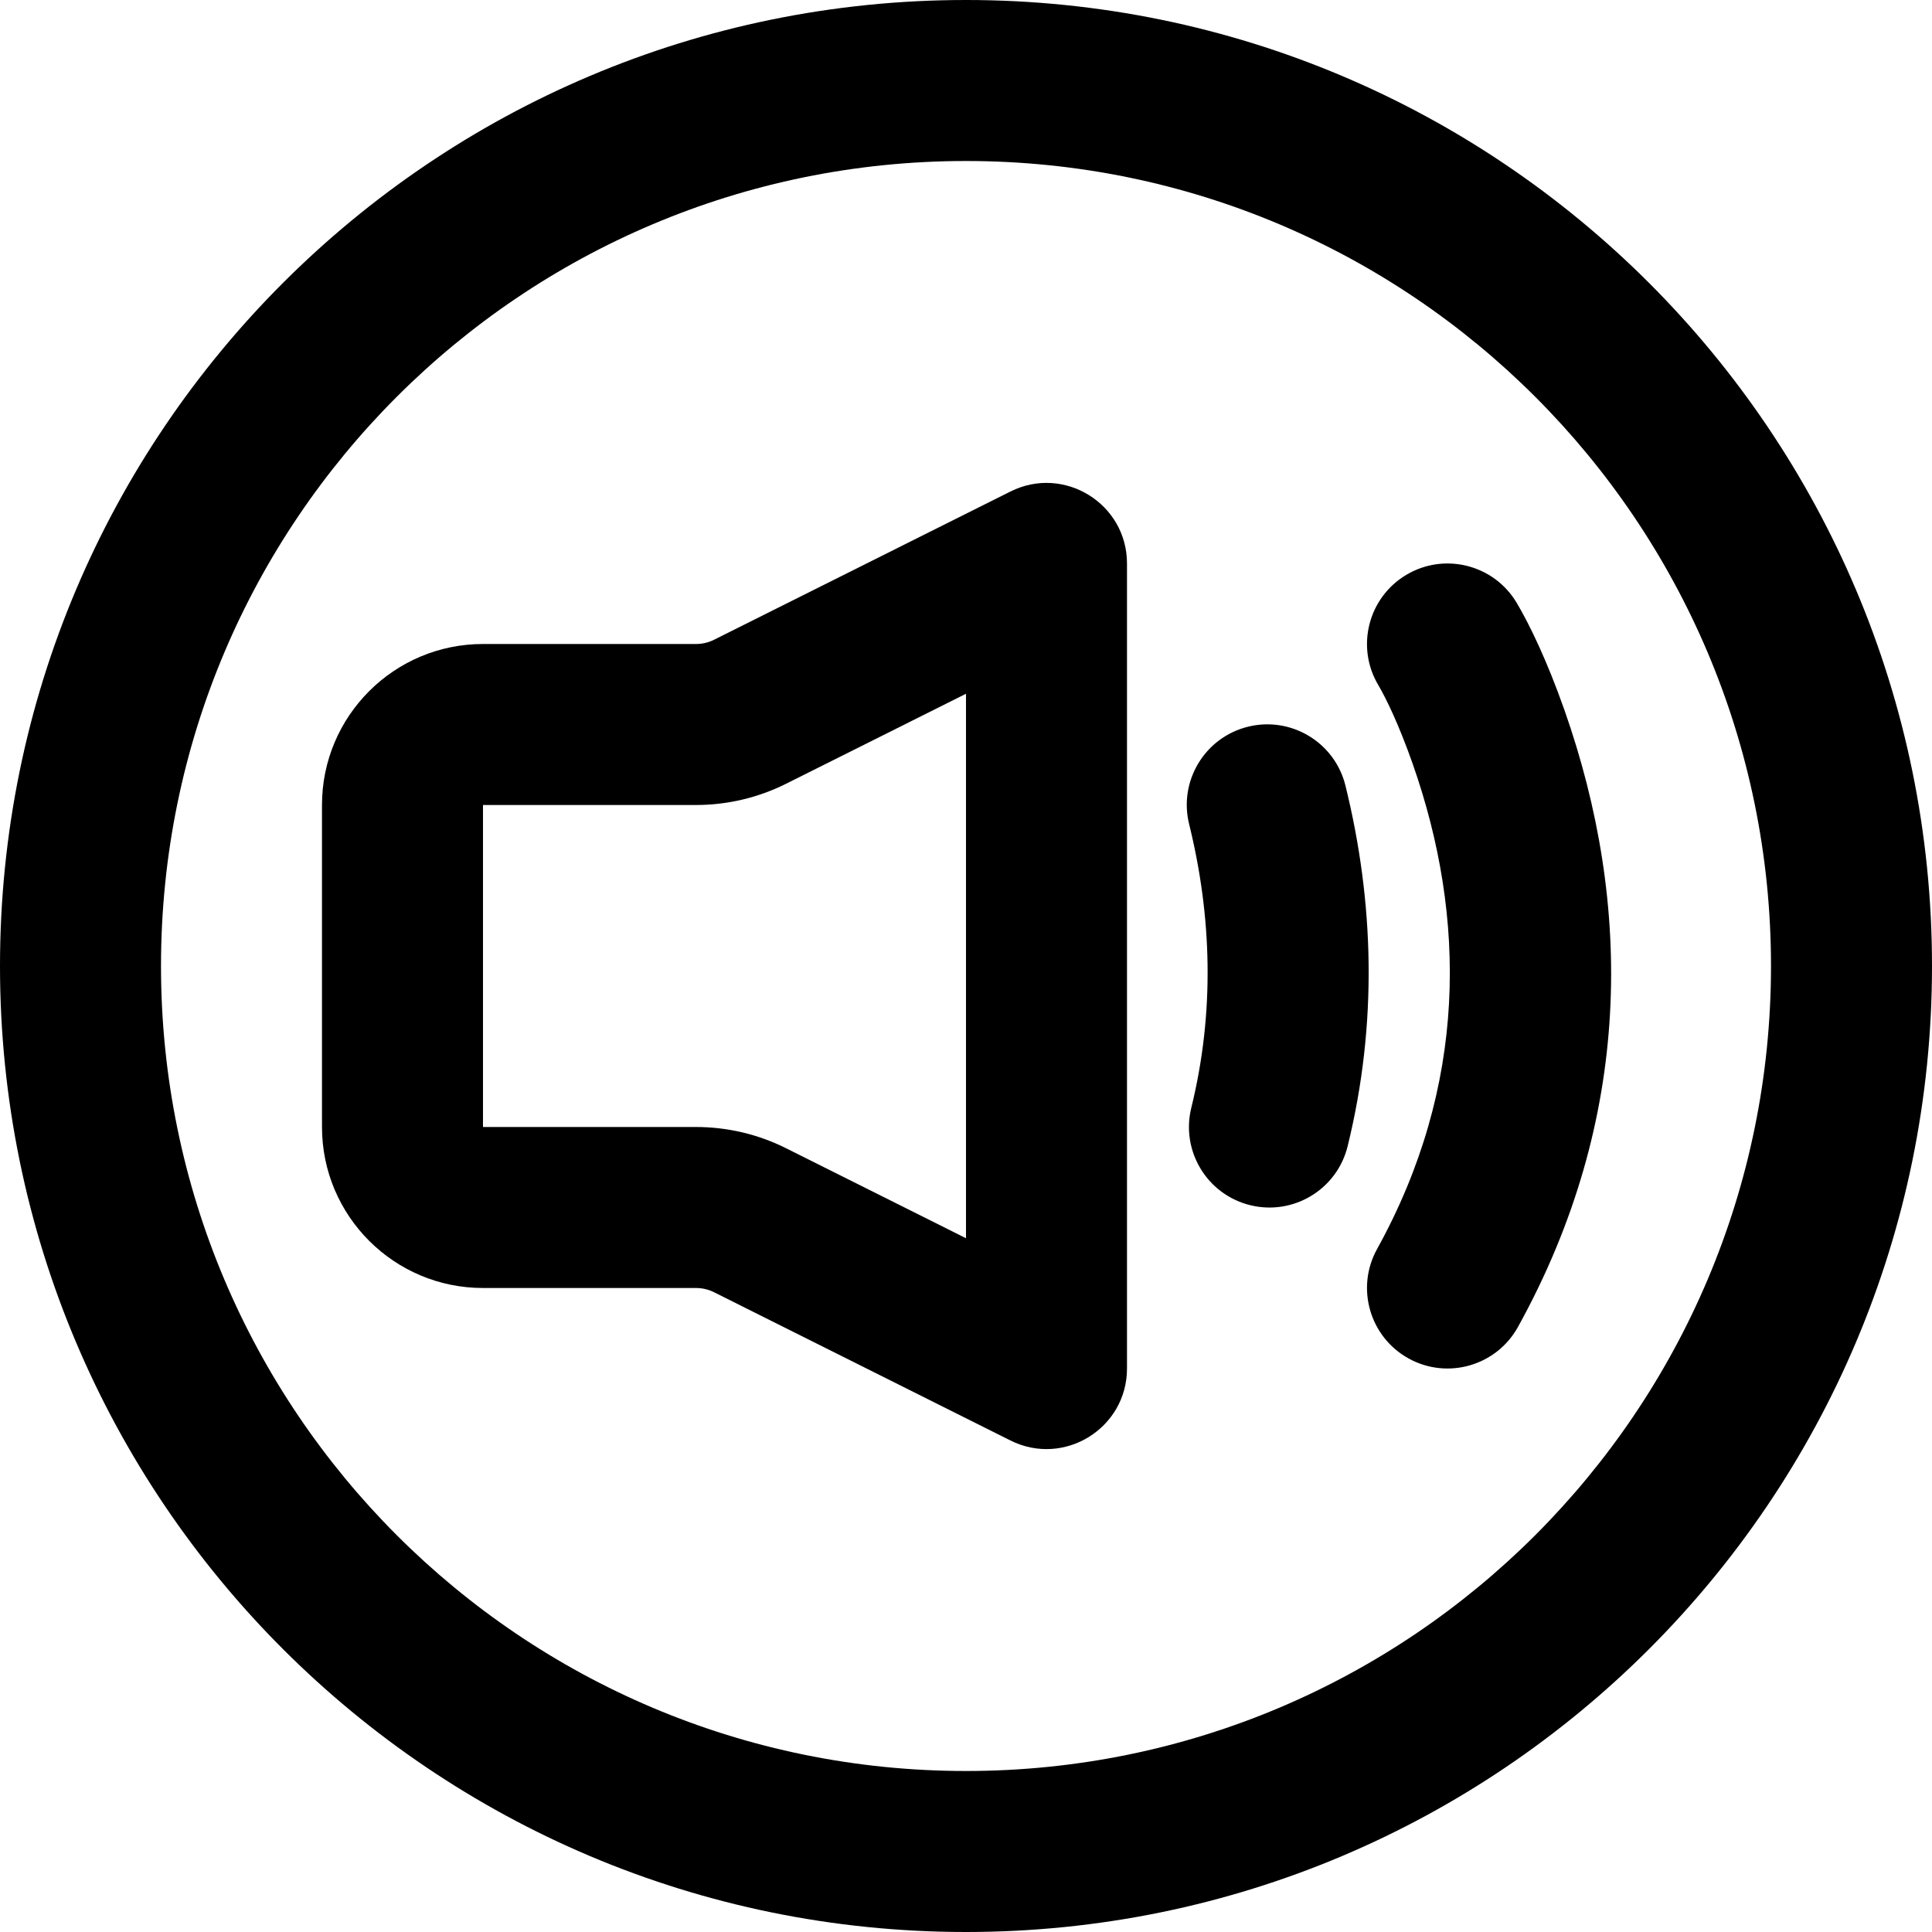 <?xml version="1.0" encoding="iso-8859-1"?>
<!-- Uploaded to: SVG Repo, www.svgrepo.com, Generator: SVG Repo Mixer Tools -->
<svg fill="#000000" height="800px" width="800px" version="1.1" id="Layer_1" xmlns="http://www.w3.org/2000/svg" xmlns:xlink="http://www.w3.org/1999/xlink" 
	 viewBox="0 0 512 512" xml:space="preserve">
<g>
	<g>
		<g>
			<path d="M256,0C114.618,0,0,114.618,0,256s114.618,256,256,256s256-114.618,256-256S397.382,0,256,0z M256,469.333
				c-117.818,0-213.333-95.515-213.333-213.333S138.182,42.667,256,42.667S469.333,138.182,469.333,256S373.818,469.333,256,469.333
				z"/>
			<path d="M267.789,130.253l-78.571,39.296c-1.463,0.732-3.103,1.117-4.772,1.117h-56.448c-23.558,0-42.667,19.109-42.667,42.667
				v85.333c0,23.558,19.109,42.667,42.667,42.667h56.448c1.669,0,3.309,0.386,4.774,1.118l78.569,39.295
				c14.185,7.094,30.876-3.22,30.876-19.08V149.333C298.665,133.474,281.973,123.159,267.789,130.253z M255.998,328.144
				l-47.695-23.854c-7.402-3.701-15.575-5.624-23.857-5.624h-56.448v-85.333h56.448c8.283,0,16.456-1.923,23.855-5.623
				l47.697-23.855V328.144z"/>
			<path d="M356.558,208.192c-2.82-11.44-14.379-18.428-25.819-15.608c-11.44,2.82-18.428,14.379-15.608,25.819
				c6.019,24.421,6.818,49.803,0.574,75.173c-2.815,11.441,4.177,22.998,15.617,25.813s22.998-4.177,25.813-15.617
				C365.15,271.204,364.135,238.935,356.558,208.192z"/>
			<path d="M414.597,188.184c-4.577-13.022-9.258-22.707-12.656-28.422c-6.022-10.127-19.114-13.454-29.24-7.431
				c-10.127,6.022-13.454,19.114-7.431,29.24c2.034,3.421,5.503,10.599,9.075,20.762c14.447,41.1,14.447,85.525-9.41,128.679
				c-5.7,10.311-1.962,23.291,8.349,28.992s23.291,1.962,28.992-8.349C432.748,296.533,432.748,239.823,414.597,188.184z"/>
		</g>
	</g>
</g>
</svg>